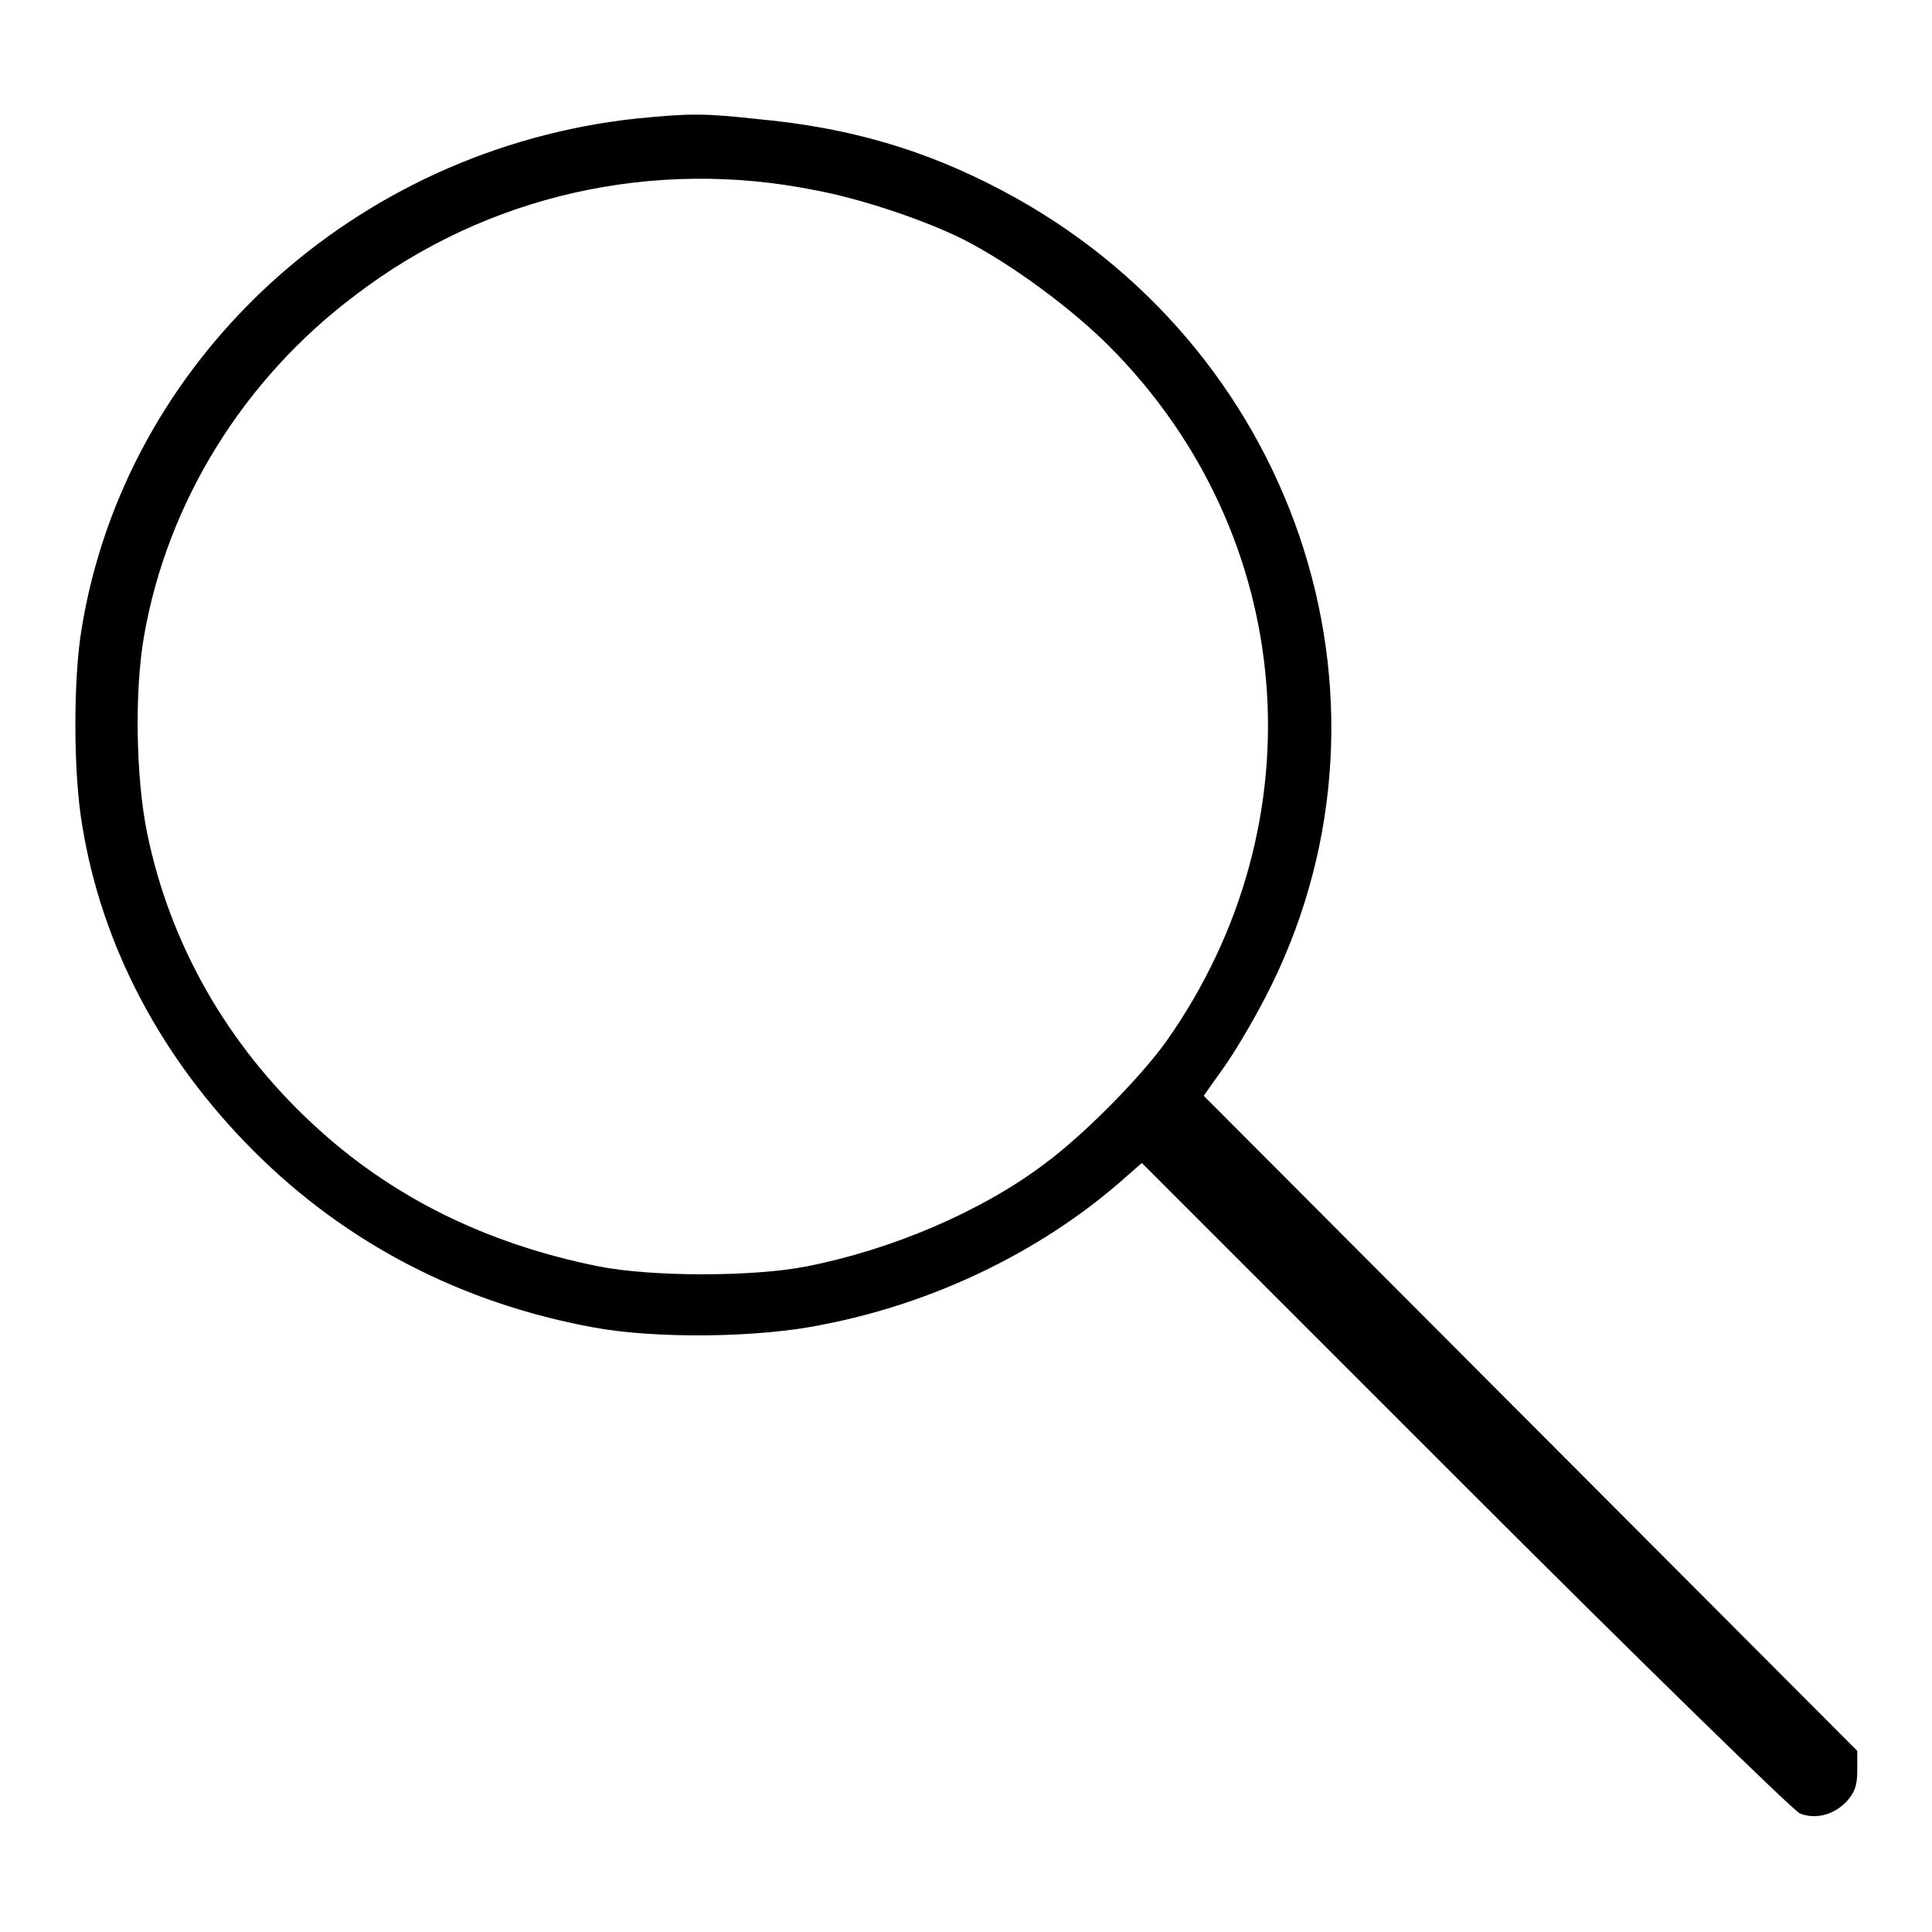 <?xml version="1.0" encoding="utf-8"?>
<!-- Svg Vector Icons : http://www.onlinewebfonts.com/icon -->
<!DOCTYPE svg PUBLIC "-//W3C//DTD SVG 1.1//EN" "http://www.w3.org/Graphics/SVG/1.1/DTD/svg11.dtd">
<svg version="1.1" xmlns="http://www.w3.org/2000/svg" xmlns:xlink="http://www.w3.org/1999/xlink" x="0px" y="0px" viewBox="0 0 256 256" enable-background="new 0 0 256 256" xml:space="preserve">
<g><g><g><path fill="#000000" d="M84.4,15.7c-37.4,4-67.8,31.9-73.6,67.7c-1.1,6.7-1.1,19,0.1,26c2.6,16,10.5,30.9,22.7,43.1c12.3,12.3,27.6,20.2,45.1,23.4c8.1,1.5,21.9,1.4,30.4-0.4c14.5-2.8,28.4-9.5,39-18.6l3.2-2.8l42.8,42.8c23.5,23.5,43.5,43,44.4,43.4c2.1,0.8,4.4,0.2,6.1-1.5c1.1-1.2,1.5-2.1,1.5-4.2V232l-43.3-43.4l-43.3-43.4l2.9-4.1c1.6-2.3,4.4-7.1,6.1-10.6c18.8-38.4,3-84.9-35.8-105.3c-10.2-5.4-20.3-8.3-32.1-9.4C93.3,15,91.5,15,84.4,15.7z M108,25.2c6.4,1.2,14.5,4,19.4,6.4c6.2,3.1,14.4,9.1,19.5,14.2c25,25,28.1,63.1,7.7,92.1c-3.5,4.9-11,12.5-16.3,16.4c-8.4,6.3-20.2,11.3-31.4,13.5c-7.1,1.4-20.5,1.4-27.6,0c-14.9-3-27.5-9.2-37.9-18.9c-11.4-10.6-18.9-23.9-21.9-38.5c-1.5-7.3-1.7-18.9-0.4-26.2c3.1-17.7,13.2-34,28-45.1C64.5,25.8,86.6,20.9,108,25.2z"/></g></g></g>
</svg>
